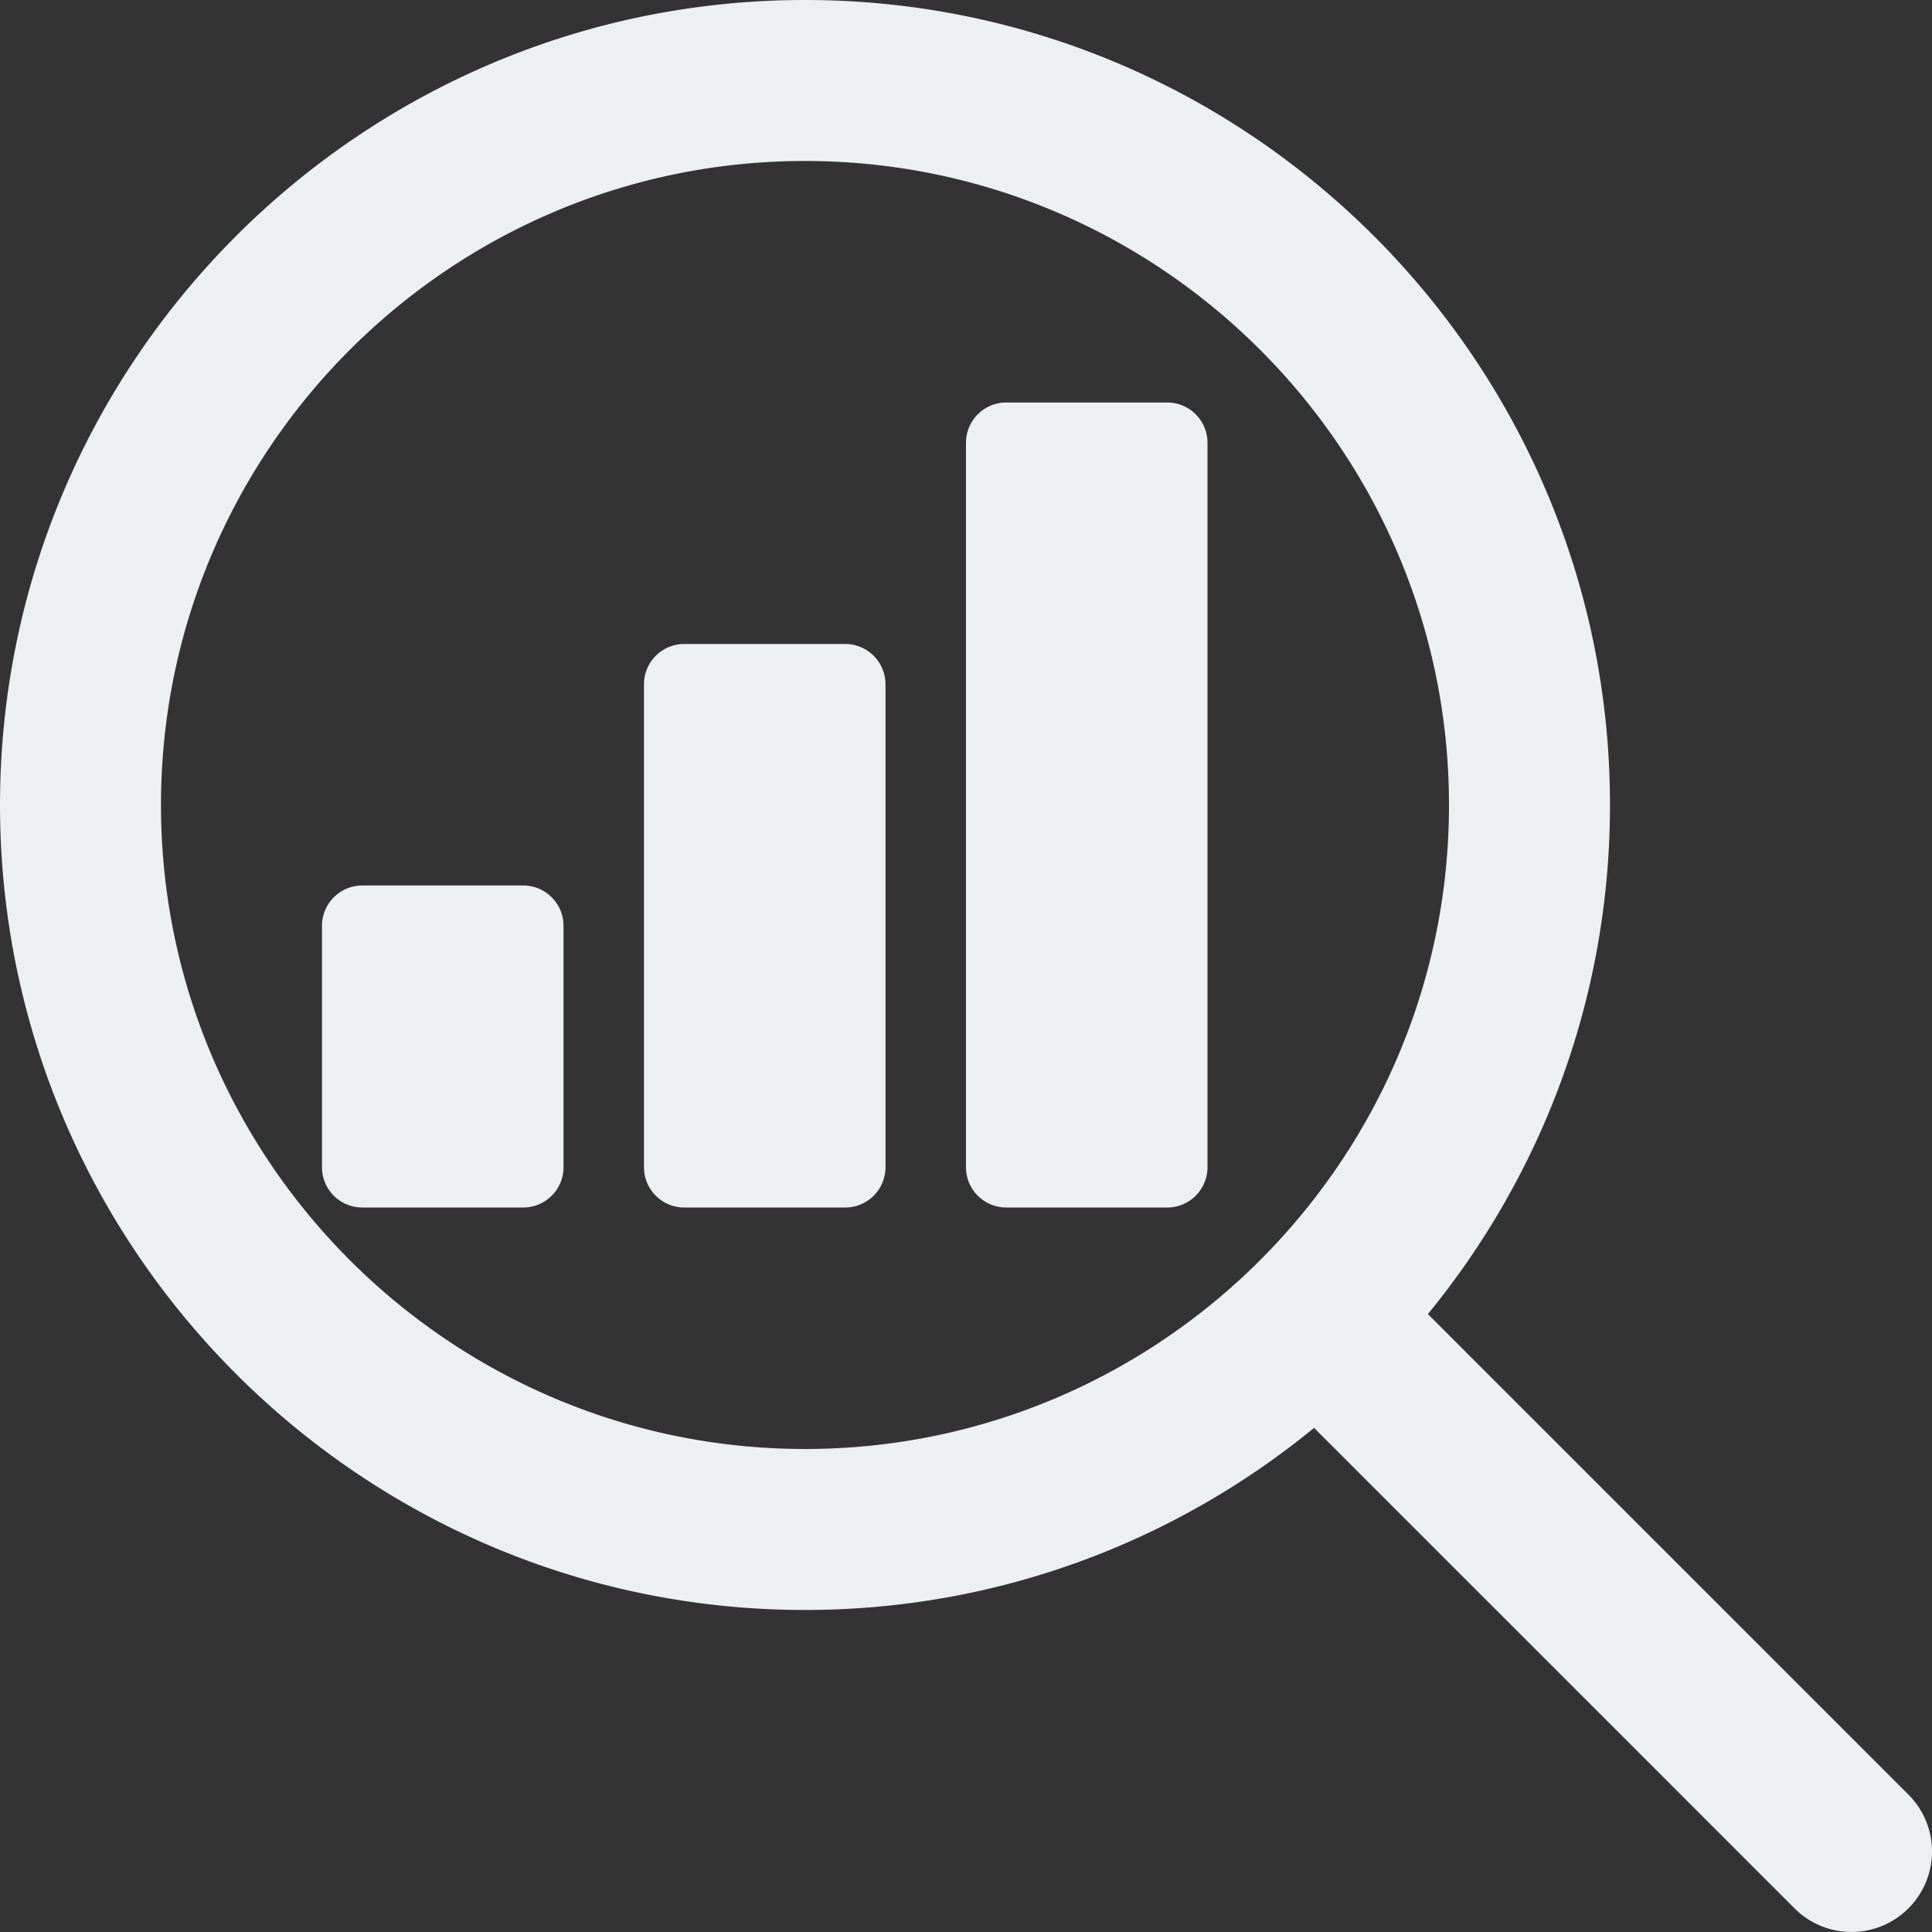 <svg xmlns="http://www.w3.org/2000/svg" viewBox="146.002 336 122.001 122"><rect x="146.002" y="336" width="122.001" height="122" fill="#333333" stroke="none"/><path d="M199.377 376.667H189.21a2.543 2.543 0 0 0-2.542 2.542v30.5a2.543 2.543 0 0 0 2.542 2.542h10.167a2.543 2.543 0 0 0 2.542-2.542v-30.5a2.543 2.543 0 0 0-2.542-2.542zm-20.333 15.25h-10.167a2.543 2.543 0 0 0-2.542 2.542v15.25a2.543 2.543 0 0 0 2.542 2.542h10.167a2.543 2.543 0 0 0 2.542-2.542v-15.25a2.543 2.543 0 0 0-2.542-2.542zm87.469 57.406L236.17 418.98c7.178-8.764 11.499-19.957 11.499-32.147 0-28.03-22.804-50.833-50.833-50.833s-50.833 22.804-50.833 50.833 22.804 50.833 50.833 50.833c12.19 0 23.383-4.321 32.147-11.499l30.342 30.342a5.07 5.07 0 0 0 3.594 1.489 5.07 5.07 0 0 0 3.594-1.489 5.076 5.076 0 0 0 0-7.186zM196.835 427.5c-22.423 0-40.667-18.244-40.667-40.667 0-22.423 18.244-40.667 40.667-40.667s40.667 18.244 40.667 40.667c0 22.423-18.244 40.667-40.667 40.667zm22.875-66.083h-10.167a2.543 2.543 0 0 0-2.542 2.542v45.75a2.543 2.543 0 0 0 2.542 2.542h10.167a2.543 2.543 0 0 0 2.542-2.542v-45.75a2.543 2.543 0 0 0-2.542-2.542z" fill="#ecf0f1"/></svg>